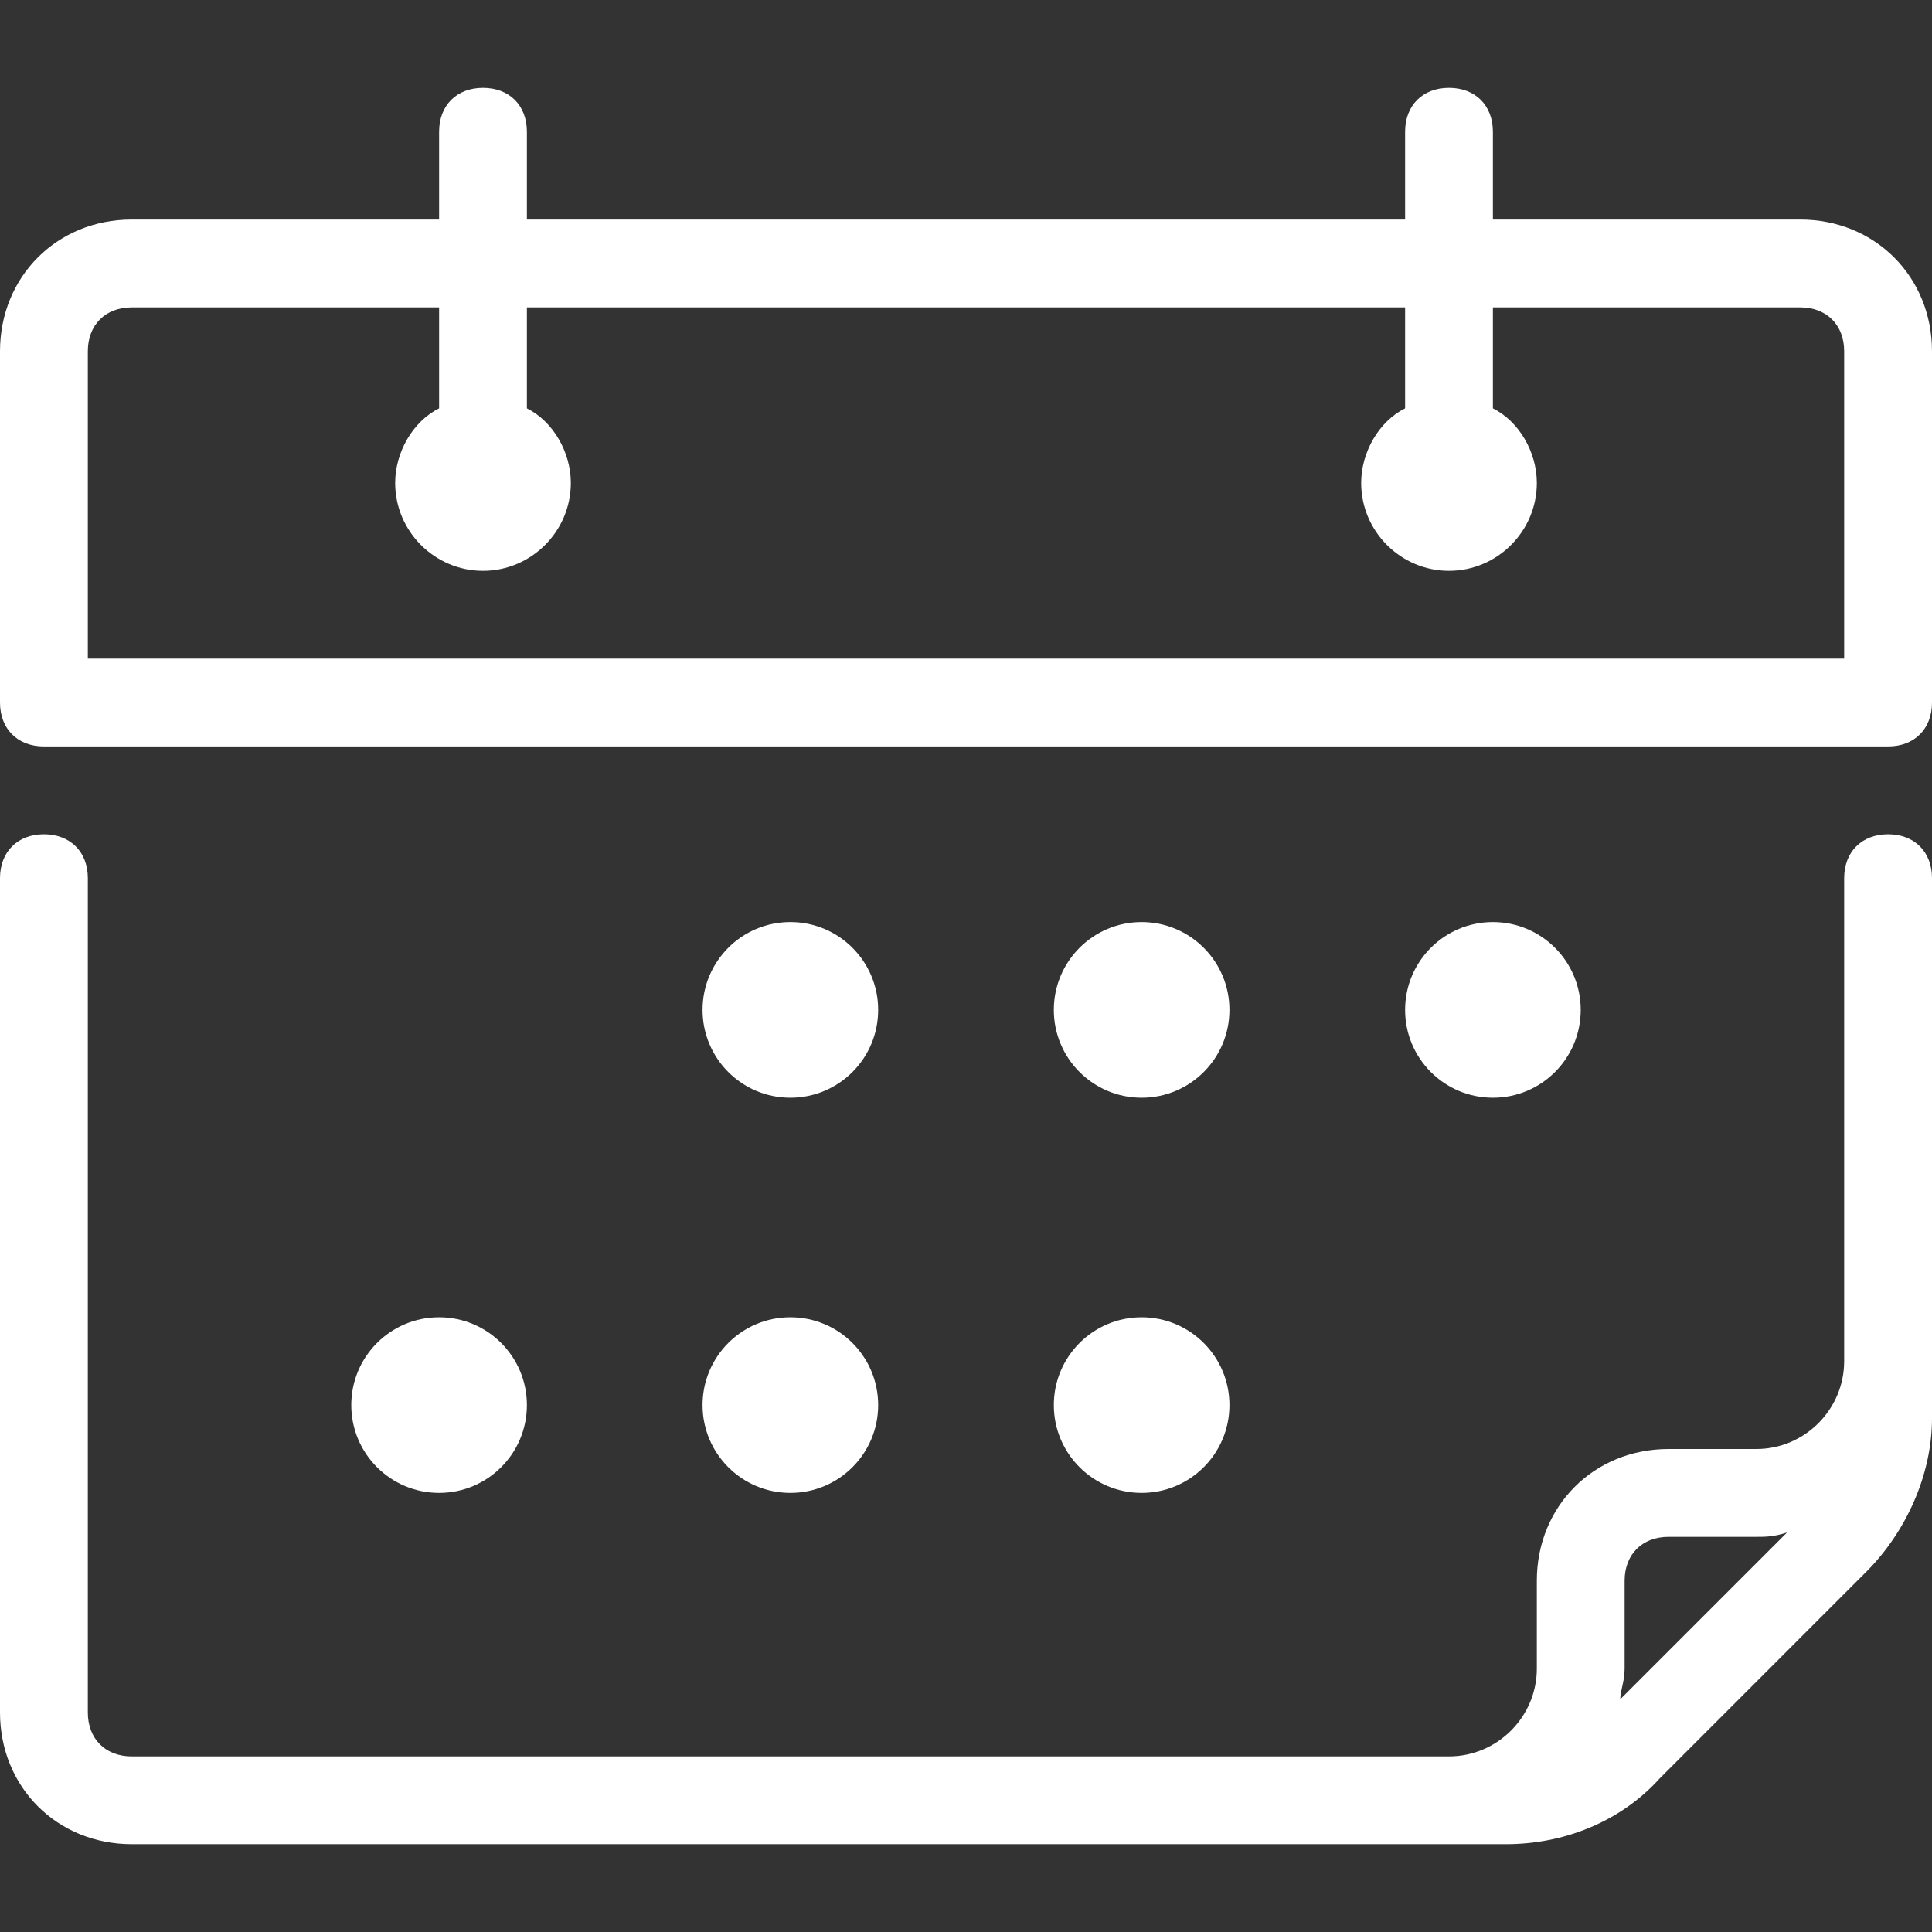 <?xml version="1.0" encoding="UTF-8"?> <svg xmlns="http://www.w3.org/2000/svg" width="50" height="50" viewBox="0 0 50 50" fill="none"><rect x="0" y="0" width="50" height="50" fill="#333333" stroke="none"/> <path d="M48.864 21.591C48.182 21.591 47.727 22.046 47.727 22.727V27.273V34.091V35.227C47.727 36.477 46.705 37.5 45.455 37.5H43.182C41.25 37.5 39.773 38.977 39.773 40.909V43.182C39.773 44.432 38.75 45.455 37.5 45.455H31.818H3.409C2.727 45.455 2.273 45 2.273 44.318V22.727C2.273 22.045 1.818 21.591 1.136 21.591C0.455 21.591 0 22.045 0 22.727V44.318C0 46.25 1.477 47.727 3.409 47.727H31.818H37.5H38.977C40.455 47.727 41.932 47.159 42.955 46.023L48.295 40.682C49.318 39.659 50 38.182 50 36.705V35.227V34.091V27.273V22.727C50 22.045 49.545 21.591 48.864 21.591ZM41.932 43.977C41.932 43.75 42.045 43.523 42.045 43.182V40.909C42.045 40.227 42.5 39.773 43.182 39.773H45.455C45.682 39.773 45.909 39.773 46.25 39.659L41.932 43.977Z" fill="white"></path> <path d="M46.591 5.682H38.636V3.409C38.636 2.727 38.182 2.273 37.5 2.273C36.818 2.273 36.364 2.727 36.364 3.409V5.682H13.636V3.409C13.636 2.727 13.182 2.273 12.5 2.273C11.818 2.273 11.364 2.727 11.364 3.409V5.682H3.409C1.477 5.682 0 7.159 0 9.091V18.182C0 18.864 0.455 19.318 1.136 19.318H48.864C49.545 19.318 50 18.864 50 18.182V9.091C50 7.159 48.523 5.682 46.591 5.682ZM47.727 17.045H2.273V9.091C2.273 8.409 2.727 7.955 3.409 7.955H11.364V10.568C10.682 10.909 10.227 11.705 10.227 12.5C10.227 13.75 11.25 14.773 12.5 14.773C13.75 14.773 14.773 13.75 14.773 12.5C14.773 11.705 14.318 10.909 13.636 10.568V7.955H36.364V10.568C35.682 10.909 35.227 11.705 35.227 12.5C35.227 13.75 36.25 14.773 37.5 14.773C38.75 14.773 39.773 13.75 39.773 12.5C39.773 11.705 39.318 10.909 38.636 10.568V7.955H46.591C47.273 7.955 47.727 8.409 47.727 9.091V17.045H47.727Z" fill="white"></path> <path d="M20.455 28.409C21.71 28.409 22.727 27.392 22.727 26.136C22.727 24.881 21.71 23.863 20.455 23.863C19.199 23.863 18.182 24.881 18.182 26.136C18.182 27.392 19.199 28.409 20.455 28.409Z" fill="white"></path> <path d="M29.545 28.409C30.801 28.409 31.818 27.392 31.818 26.136C31.818 24.881 30.801 23.863 29.545 23.863C28.29 23.863 27.273 24.881 27.273 26.136C27.273 27.392 28.29 28.409 29.545 28.409Z" fill="white"></path> <path d="M38.636 28.409C39.892 28.409 40.909 27.392 40.909 26.136C40.909 24.881 39.892 23.863 38.636 23.863C37.381 23.863 36.364 24.881 36.364 26.136C36.364 27.392 37.381 28.409 38.636 28.409Z" fill="white"></path> <path d="M11.364 38.636C12.619 38.636 13.636 37.619 13.636 36.364C13.636 35.108 12.619 34.091 11.364 34.091C10.108 34.091 9.091 35.108 9.091 36.364C9.091 37.619 10.108 38.636 11.364 38.636Z" fill="white"></path> <path d="M20.455 38.636C21.71 38.636 22.727 37.619 22.727 36.364C22.727 35.108 21.71 34.091 20.455 34.091C19.199 34.091 18.182 35.108 18.182 36.364C18.182 37.619 19.199 38.636 20.455 38.636Z" fill="white"></path> <path d="M29.545 38.636C30.801 38.636 31.818 37.619 31.818 36.364C31.818 35.108 30.801 34.091 29.545 34.091C28.29 34.091 27.273 35.108 27.273 36.364C27.273 37.619 28.29 38.636 29.545 38.636Z" fill="white"></path> </svg> 